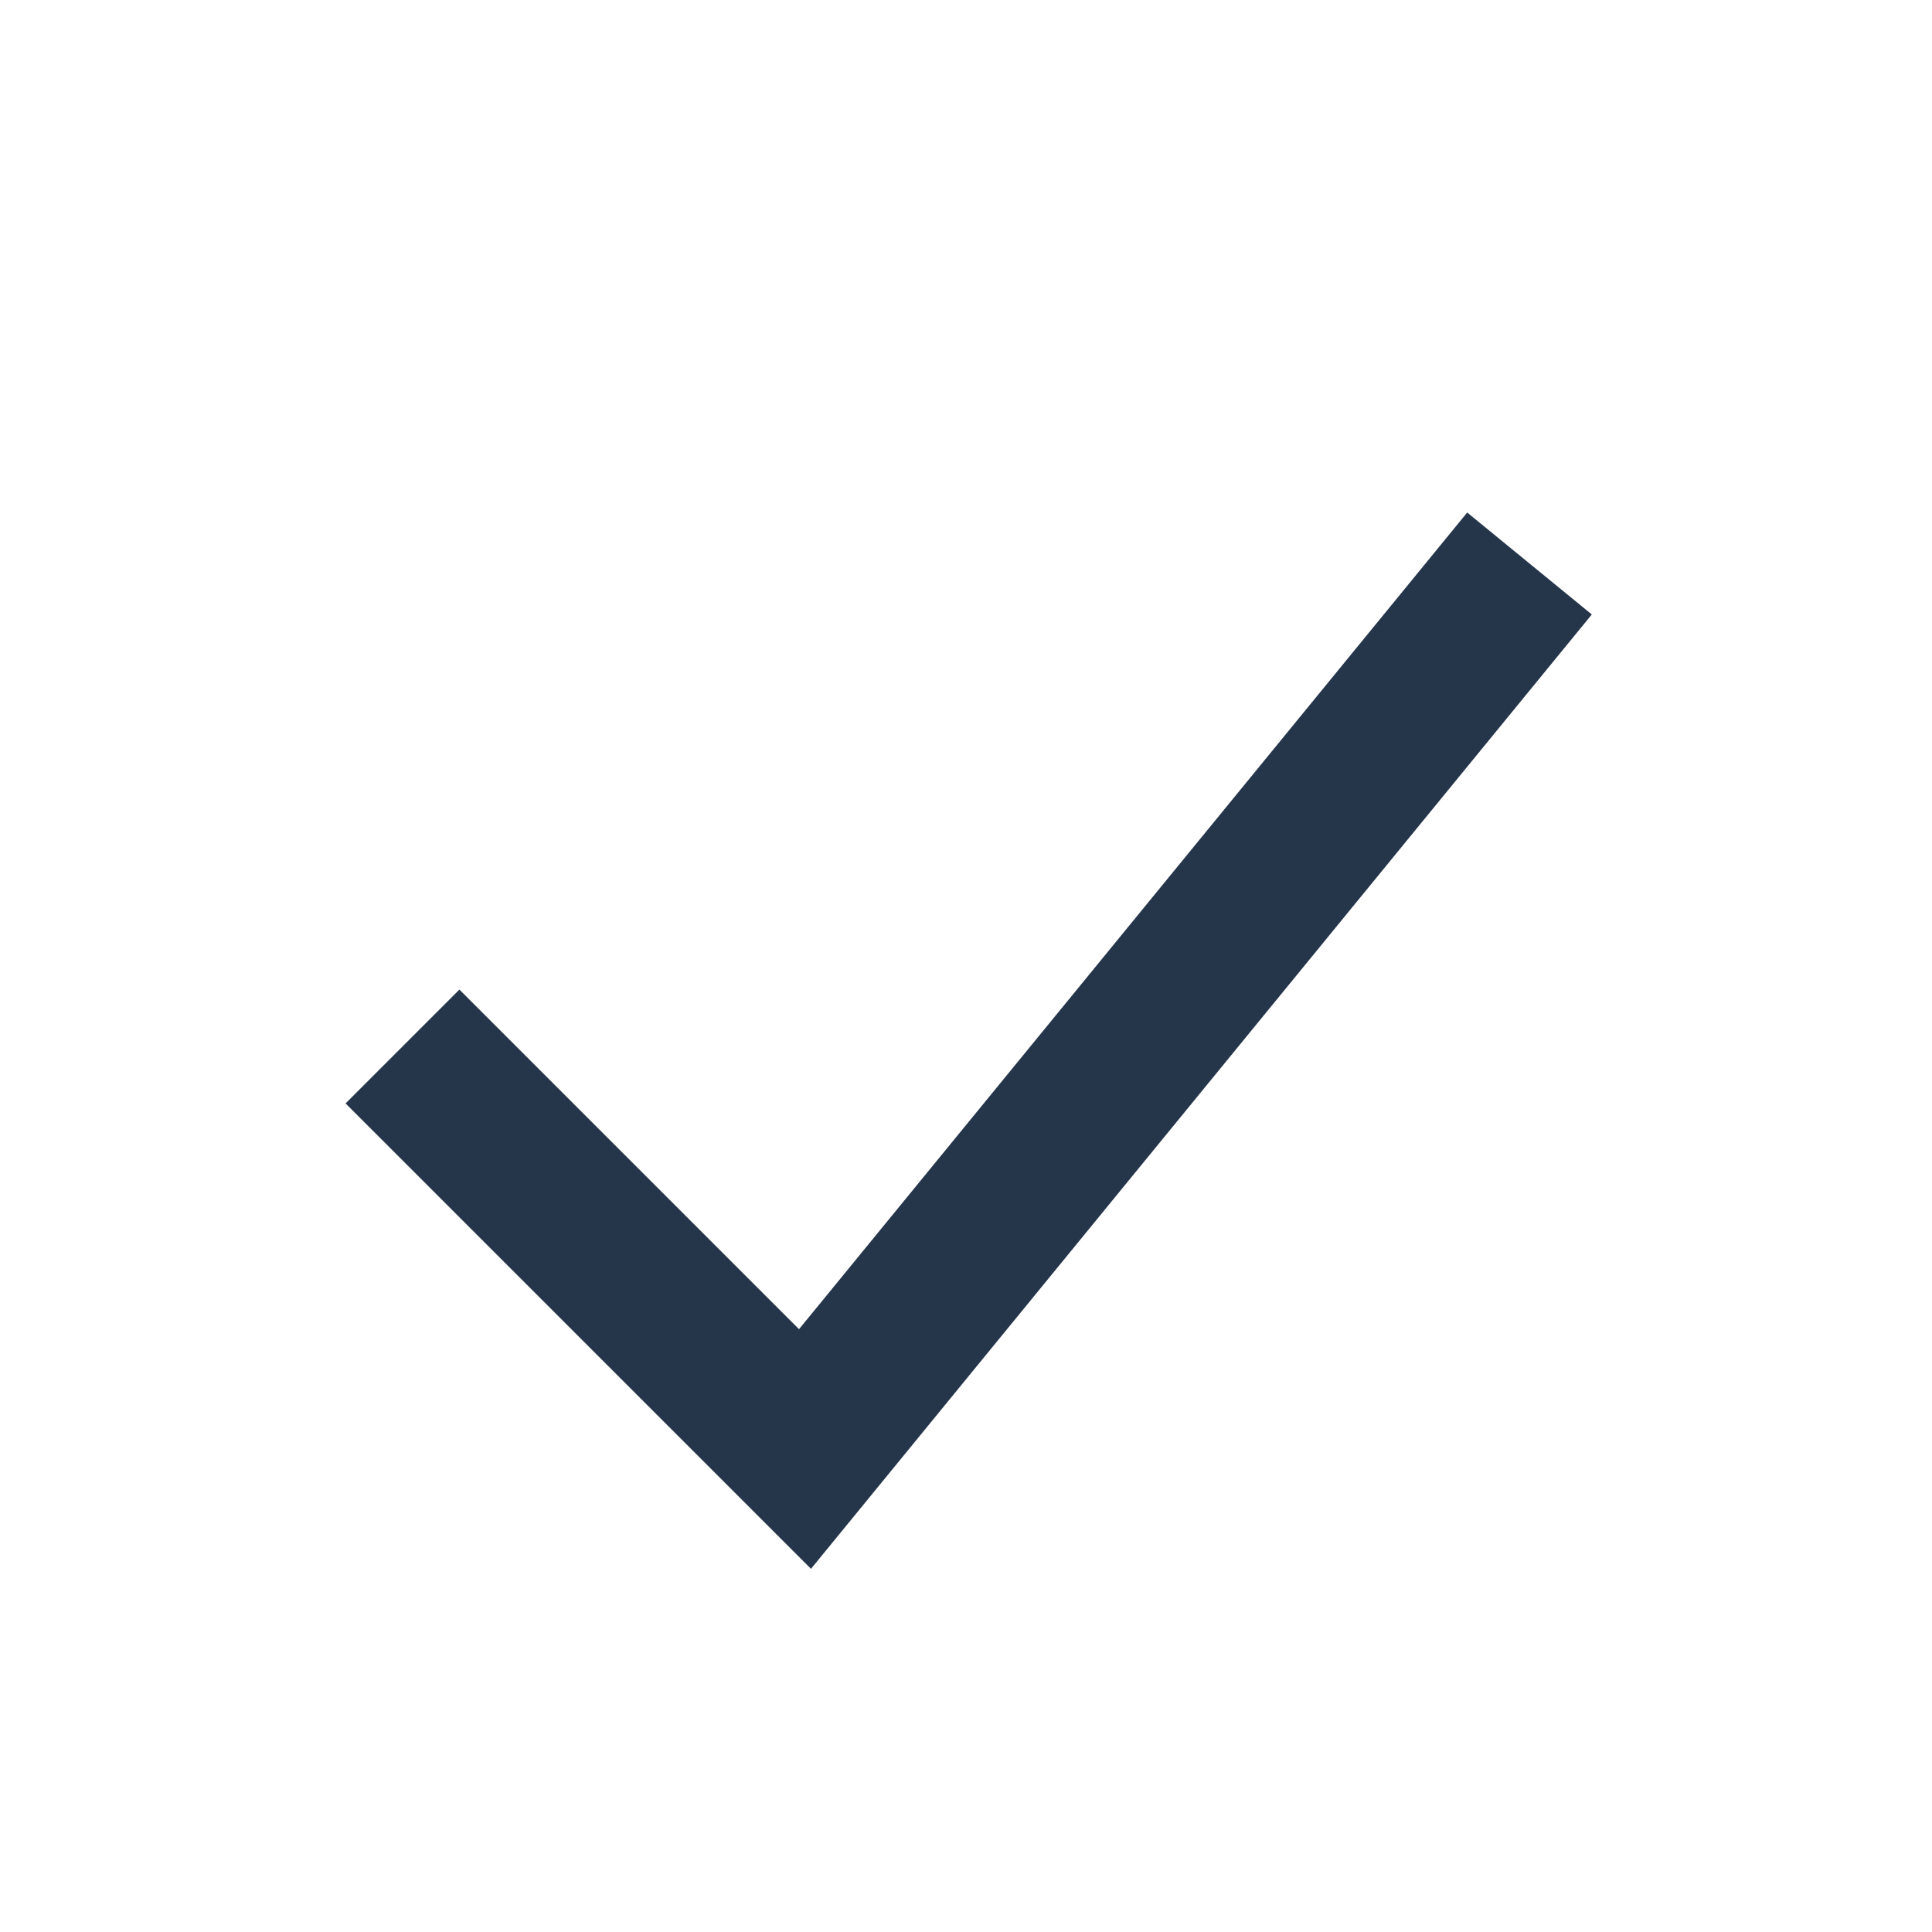 <?xml version="1.0" encoding="UTF-8"?>
<svg xmlns="http://www.w3.org/2000/svg" viewBox="0 0 24 24" width="24" height="24"><polyline points="5,13 10,18 19,7" fill="none" stroke="#25354A" stroke-width="2"/></svg>